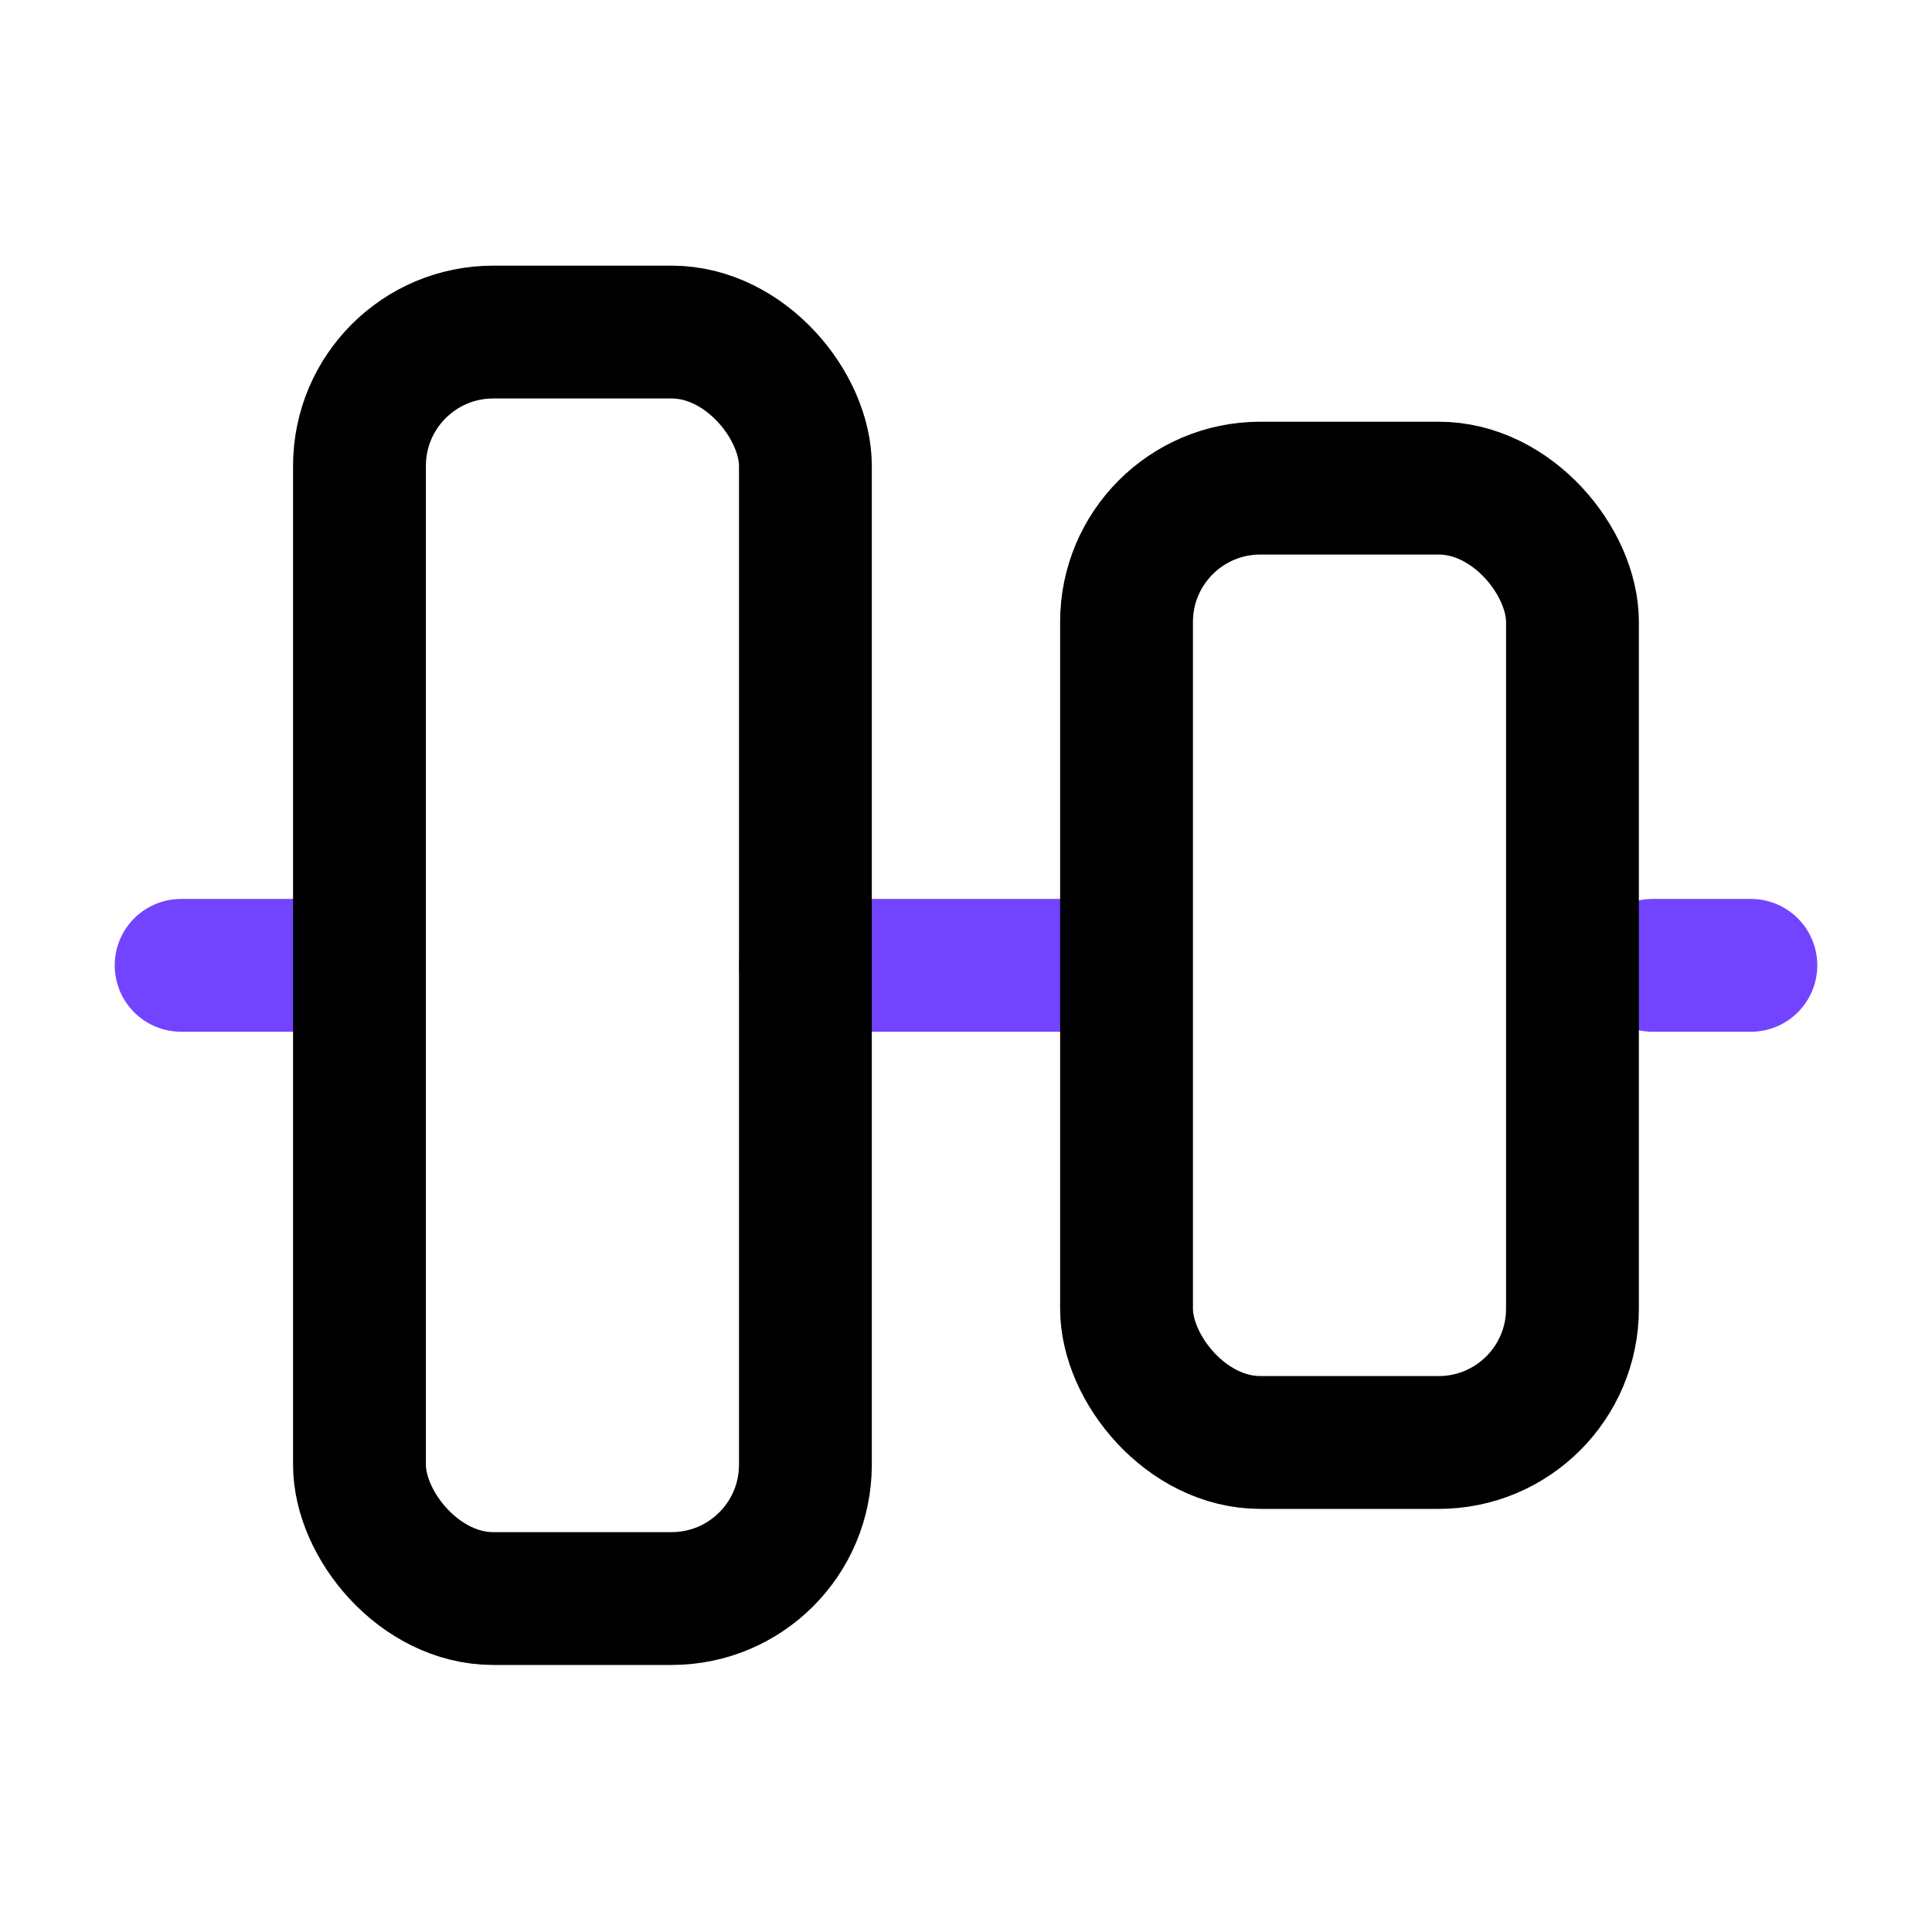 <svg width="32" height="32" viewBox="0 0 32 32" fill="none" xmlns="http://www.w3.org/2000/svg">
<path d="M27.375 15.989H29" stroke="#7344FF" stroke-width="2.2" stroke-linecap="round"/>
<path d="M13.341 15.989H17.92" stroke="#7344FF" stroke-width="2.2" stroke-linecap="round"/>
<path d="M3 15.989H5.216" stroke="#7344FF" stroke-width="2.2" stroke-linecap="round"/>
<rect x="5.954" y="5.5" width="7.386" height="20.977" rx="2.216" stroke="black" stroke-width="2.2"/>
<rect x="18.659" y="8.085" width="7.386" height="15.807" rx="2.216" stroke="black" stroke-width="2.2"/>
</svg>
